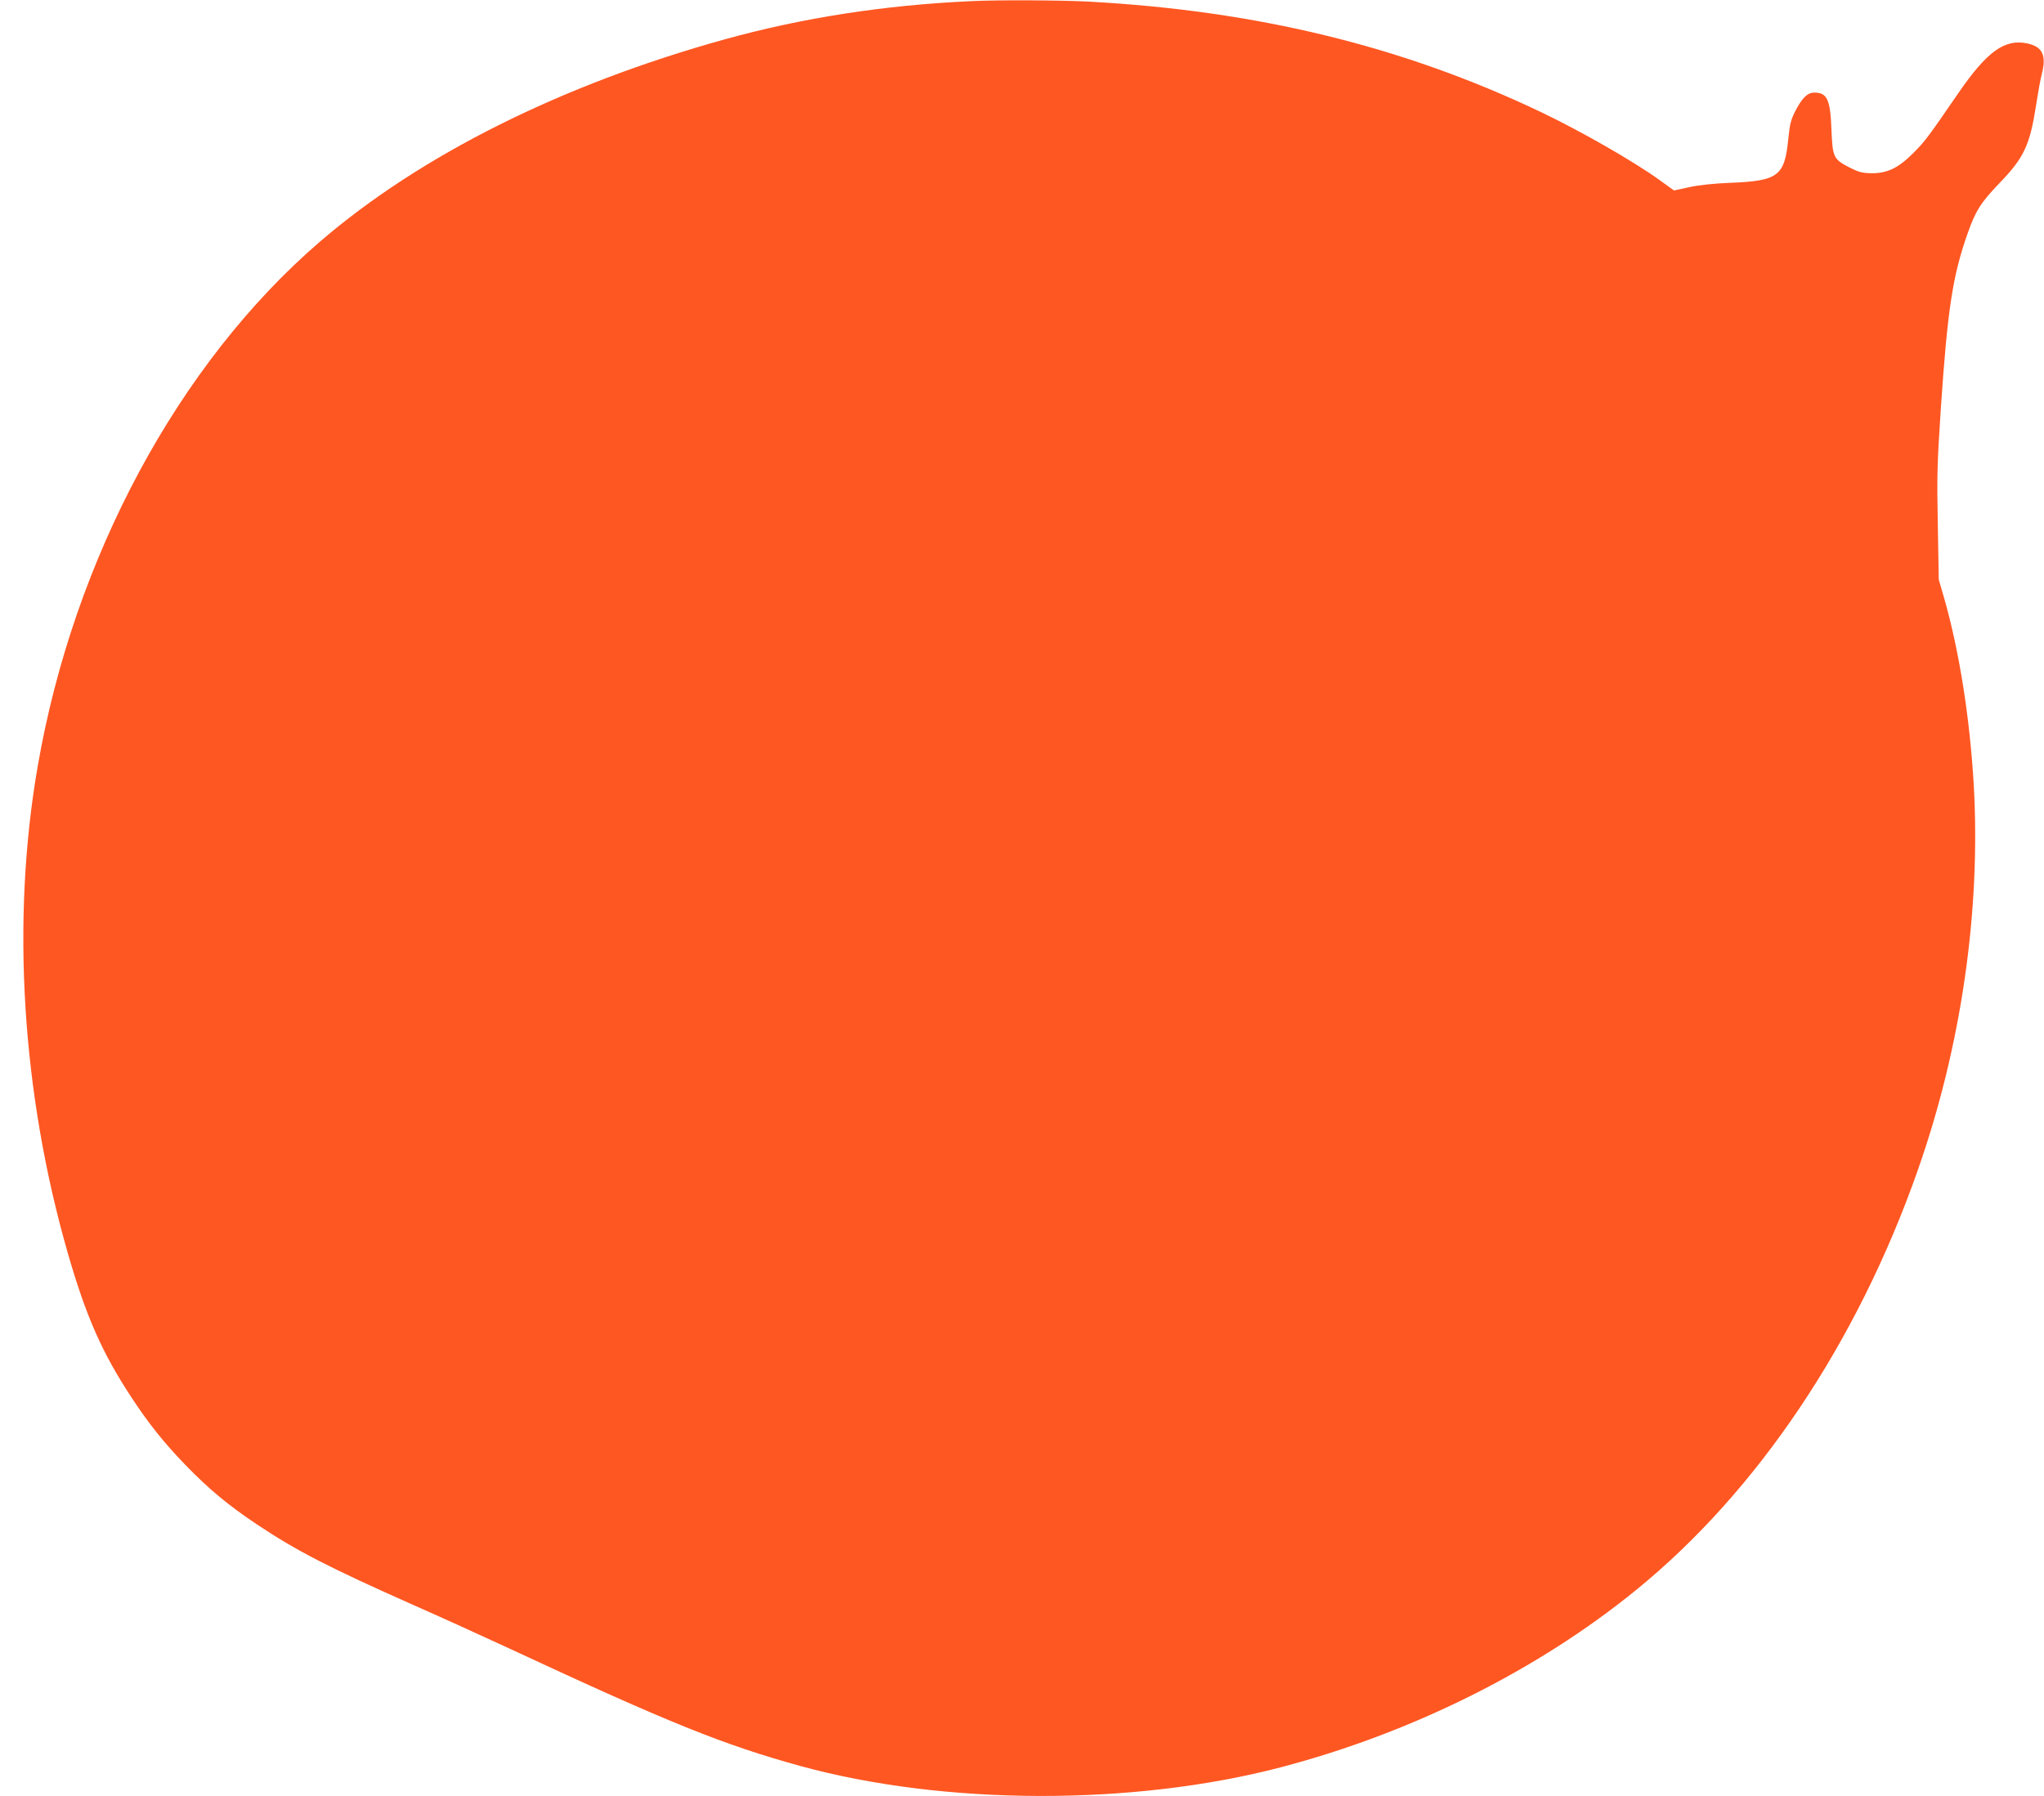 <?xml version="1.0" standalone="no"?>
<!DOCTYPE svg PUBLIC "-//W3C//DTD SVG 20010904//EN"
 "http://www.w3.org/TR/2001/REC-SVG-20010904/DTD/svg10.dtd">
<svg version="1.0" xmlns="http://www.w3.org/2000/svg"
 width="1280pt" height="1125pt" viewBox="0 0 1280 1125"
 preserveAspectRatio="xMidYMid meet">
<g transform="translate(0,1125) scale(0.1,-0.1)"
fill="#ff5722" stroke="none">
<path d="M6085 11243 c-548 -25 -1057 -104 -1545 -239 -1021 -283 -1906 -725
-2537 -1268 -885 -762 -1542 -1983 -1767 -3286 -167 -964 -100 -2045 189
-3050 114 -396 215 -624 400 -905 105 -160 204 -284 335 -419 147 -152 270
-254 445 -371 251 -168 456 -273 985 -508 168 -74 438 -197 600 -272 1005
-468 1341 -603 1823 -736 901 -247 2081 -250 3007 -8 820 215 1607 607 2225
1110 760 618 1384 1547 1764 2628 273 776 396 1627 351 2417 -25 422 -90 833
-185 1167 l-34 117 -6 343 c-6 308 -4 381 19 729 42 622 74 830 167 1094 50
143 83 195 200 317 154 159 191 238 230 492 11 72 26 155 34 186 32 123 7 176
-90 197 -141 30 -252 -50 -432 -312 -183 -267 -208 -301 -278 -371 -95 -96
-164 -130 -262 -130 -62 1 -81 6 -139 35 -103 53 -108 64 -115 238 -7 189 -27
232 -107 232 -42 0 -74 -30 -116 -109 -31 -60 -37 -83 -47 -178 -23 -236 -62
-266 -364 -278 -102 -4 -195 -14 -256 -27 l-96 -21 -94 68 c-165 118 -488 303
-739 423 -867 413 -1780 635 -2835 692 -170 9 -571 11 -730 3z"/>
</g>
</svg>

